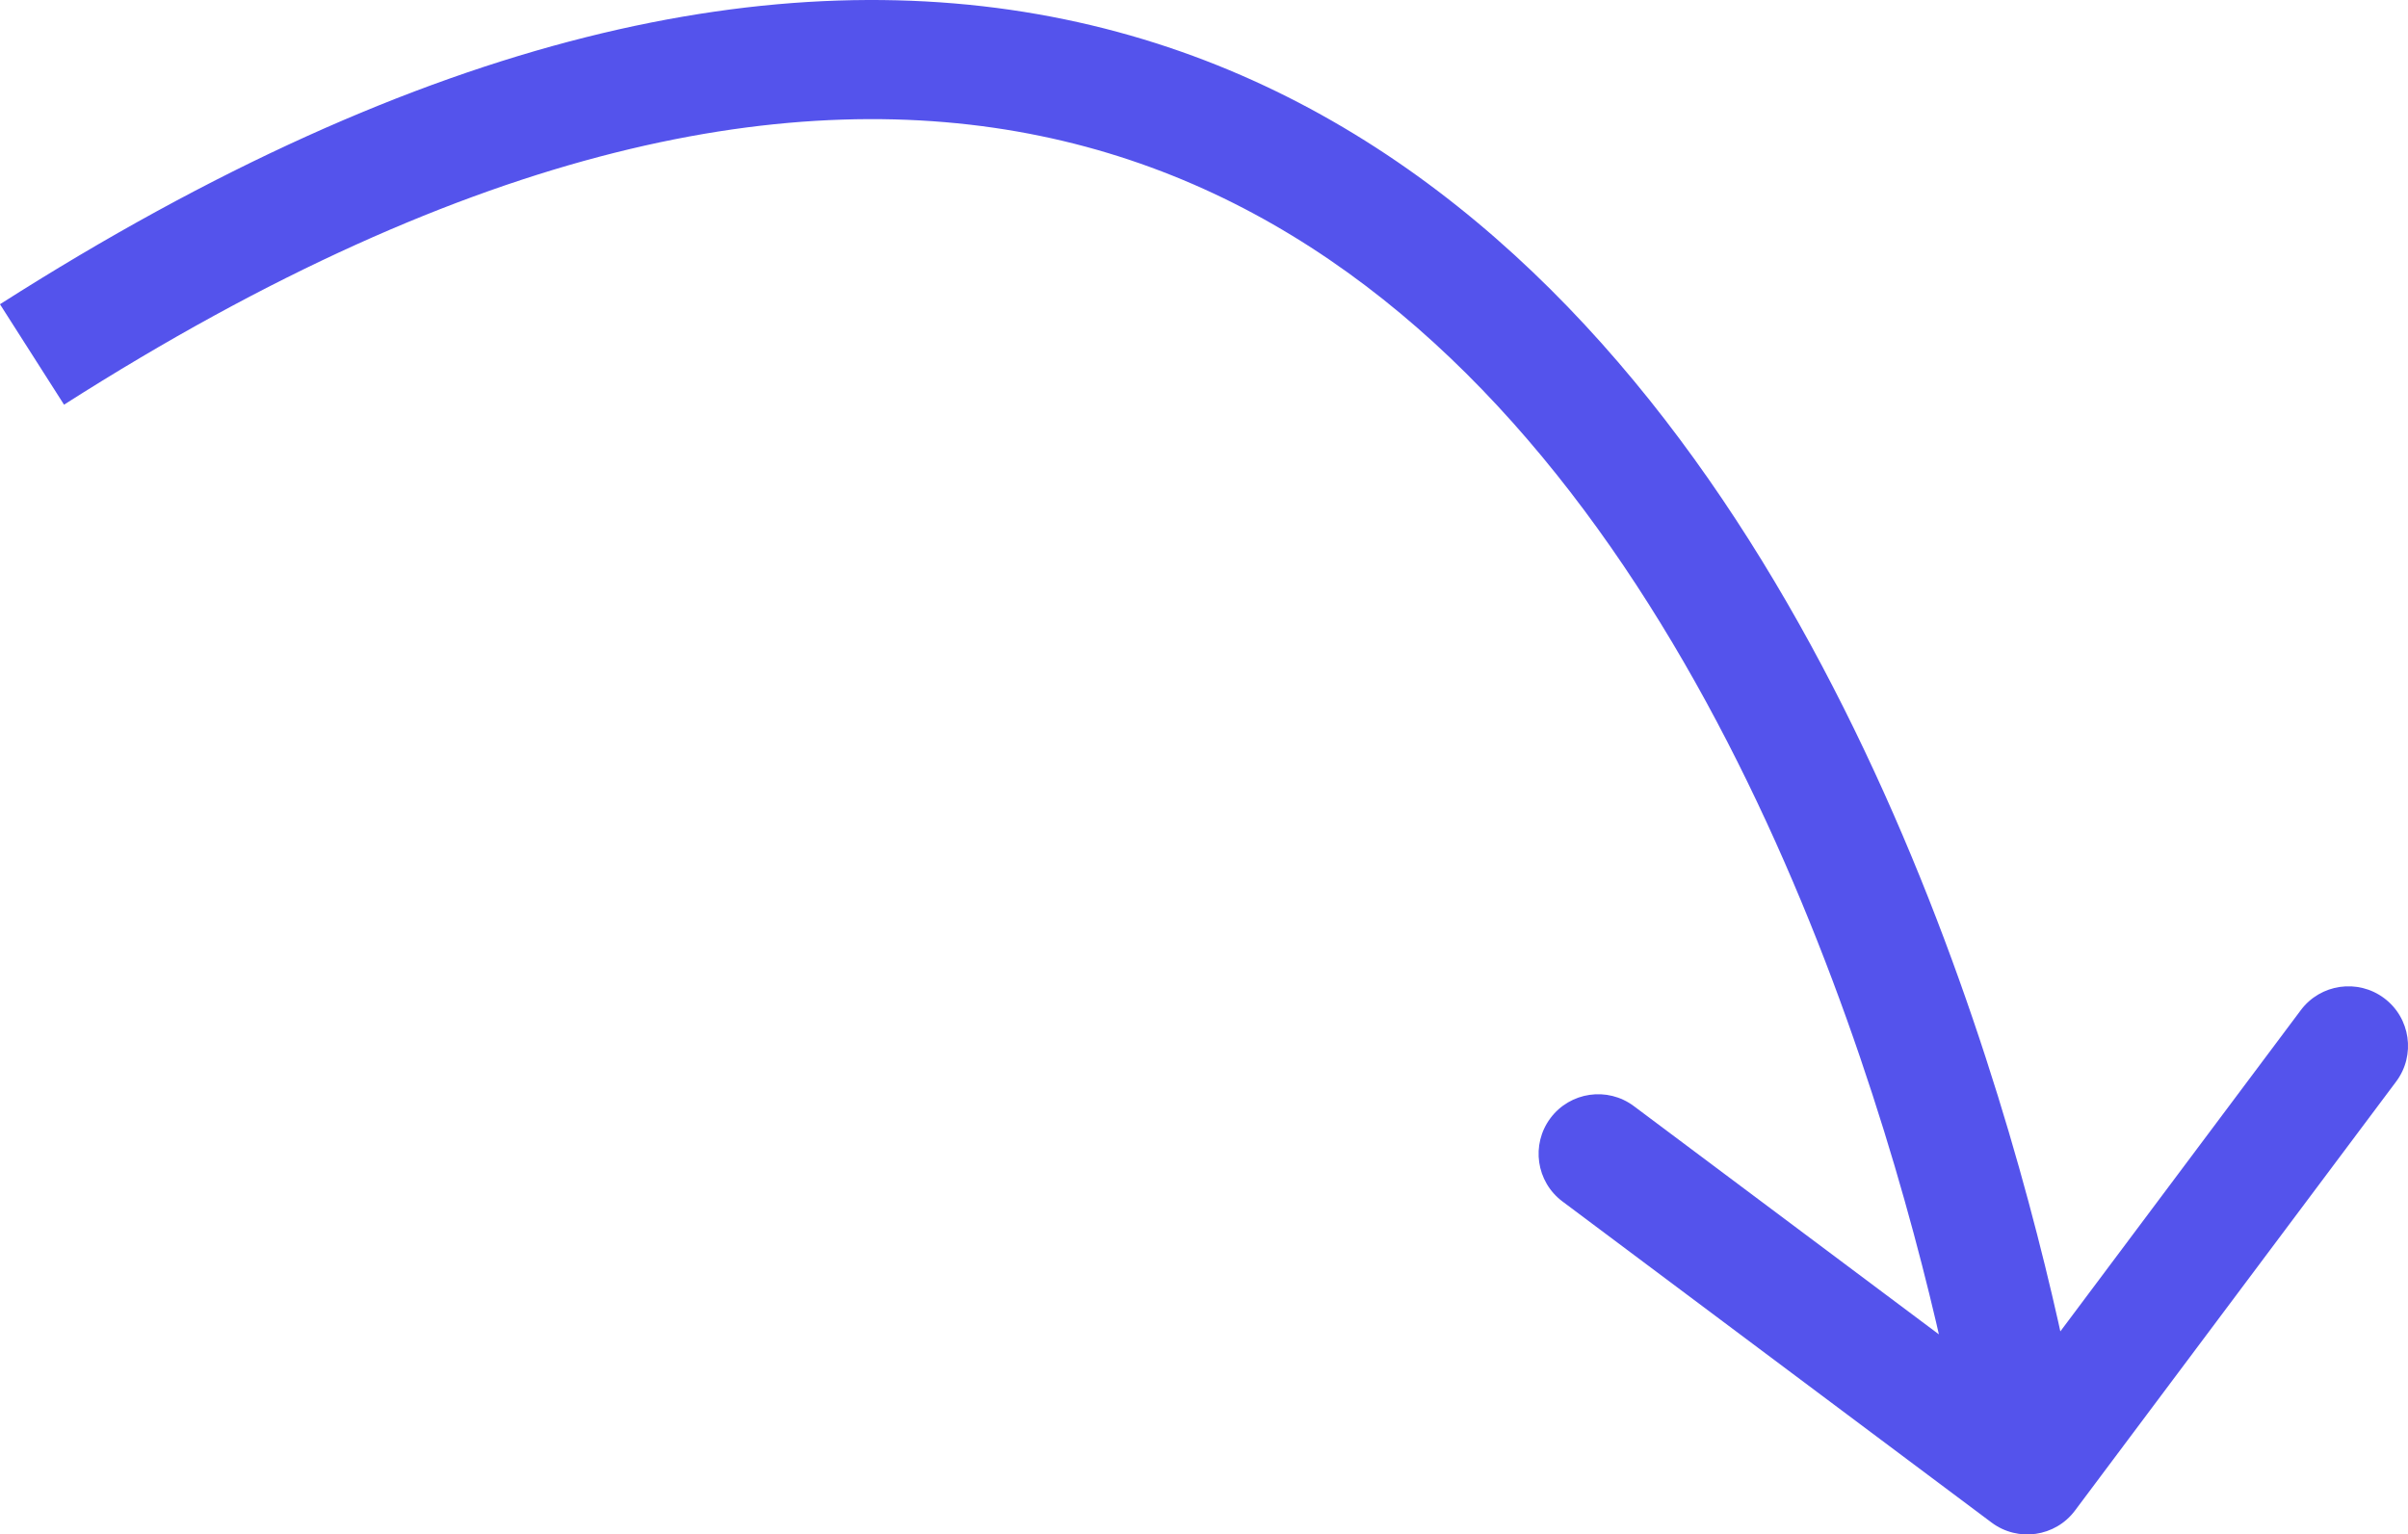 <?xml version="1.0" encoding="UTF-8"?> <svg xmlns="http://www.w3.org/2000/svg" viewBox="0 0 78.699 50.161" fill="none"><path d="M67.815 49.381C67.171 50.242 65.951 50.417 65.09 49.773L51.065 39.276C50.204 38.632 50.029 37.412 50.673 36.551C51.317 35.691 52.537 35.515 53.398 36.159L65.865 45.49L75.195 33.023C75.839 32.162 77.059 31.987 77.92 32.631C78.78 33.275 78.956 34.495 78.312 35.356L67.815 49.381ZM1.046 11.587L-0.001 9.946C13.988 1.024 25.445 -1.297 34.79 0.631C44.13 2.558 50.945 8.643 55.836 15.656C60.723 22.662 63.8 30.744 65.655 37.015C66.585 40.162 67.215 42.878 67.613 44.812C67.812 45.78 67.954 46.553 68.046 47.088C68.092 47.356 68.126 47.564 68.148 47.707C68.16 47.779 68.168 47.834 68.174 47.873C68.177 47.892 68.179 47.907 68.181 47.918C68.181 47.924 68.182 47.928 68.183 47.931C68.183 47.933 68.183 47.934 68.183 47.935C68.183 47.936 68.183 47.937 66.257 48.215C64.33 48.492 64.33 48.492 64.33 48.493C64.33 48.492 64.33 48.492 64.33 48.492C64.33 48.49 64.329 48.488 64.329 48.485C64.328 48.478 64.326 48.468 64.324 48.453C64.32 48.423 64.313 48.376 64.303 48.313C64.283 48.187 64.252 47.998 64.209 47.749C64.124 47.252 63.99 46.52 63.8 45.597C63.42 43.75 62.815 41.142 61.922 38.119C60.127 32.051 57.196 24.41 52.643 17.883C48.094 11.362 42.038 6.101 34.003 4.444C25.975 2.787 15.554 4.642 2.093 13.229L1.046 11.587Z" fill="#5453EC"></path></svg> 